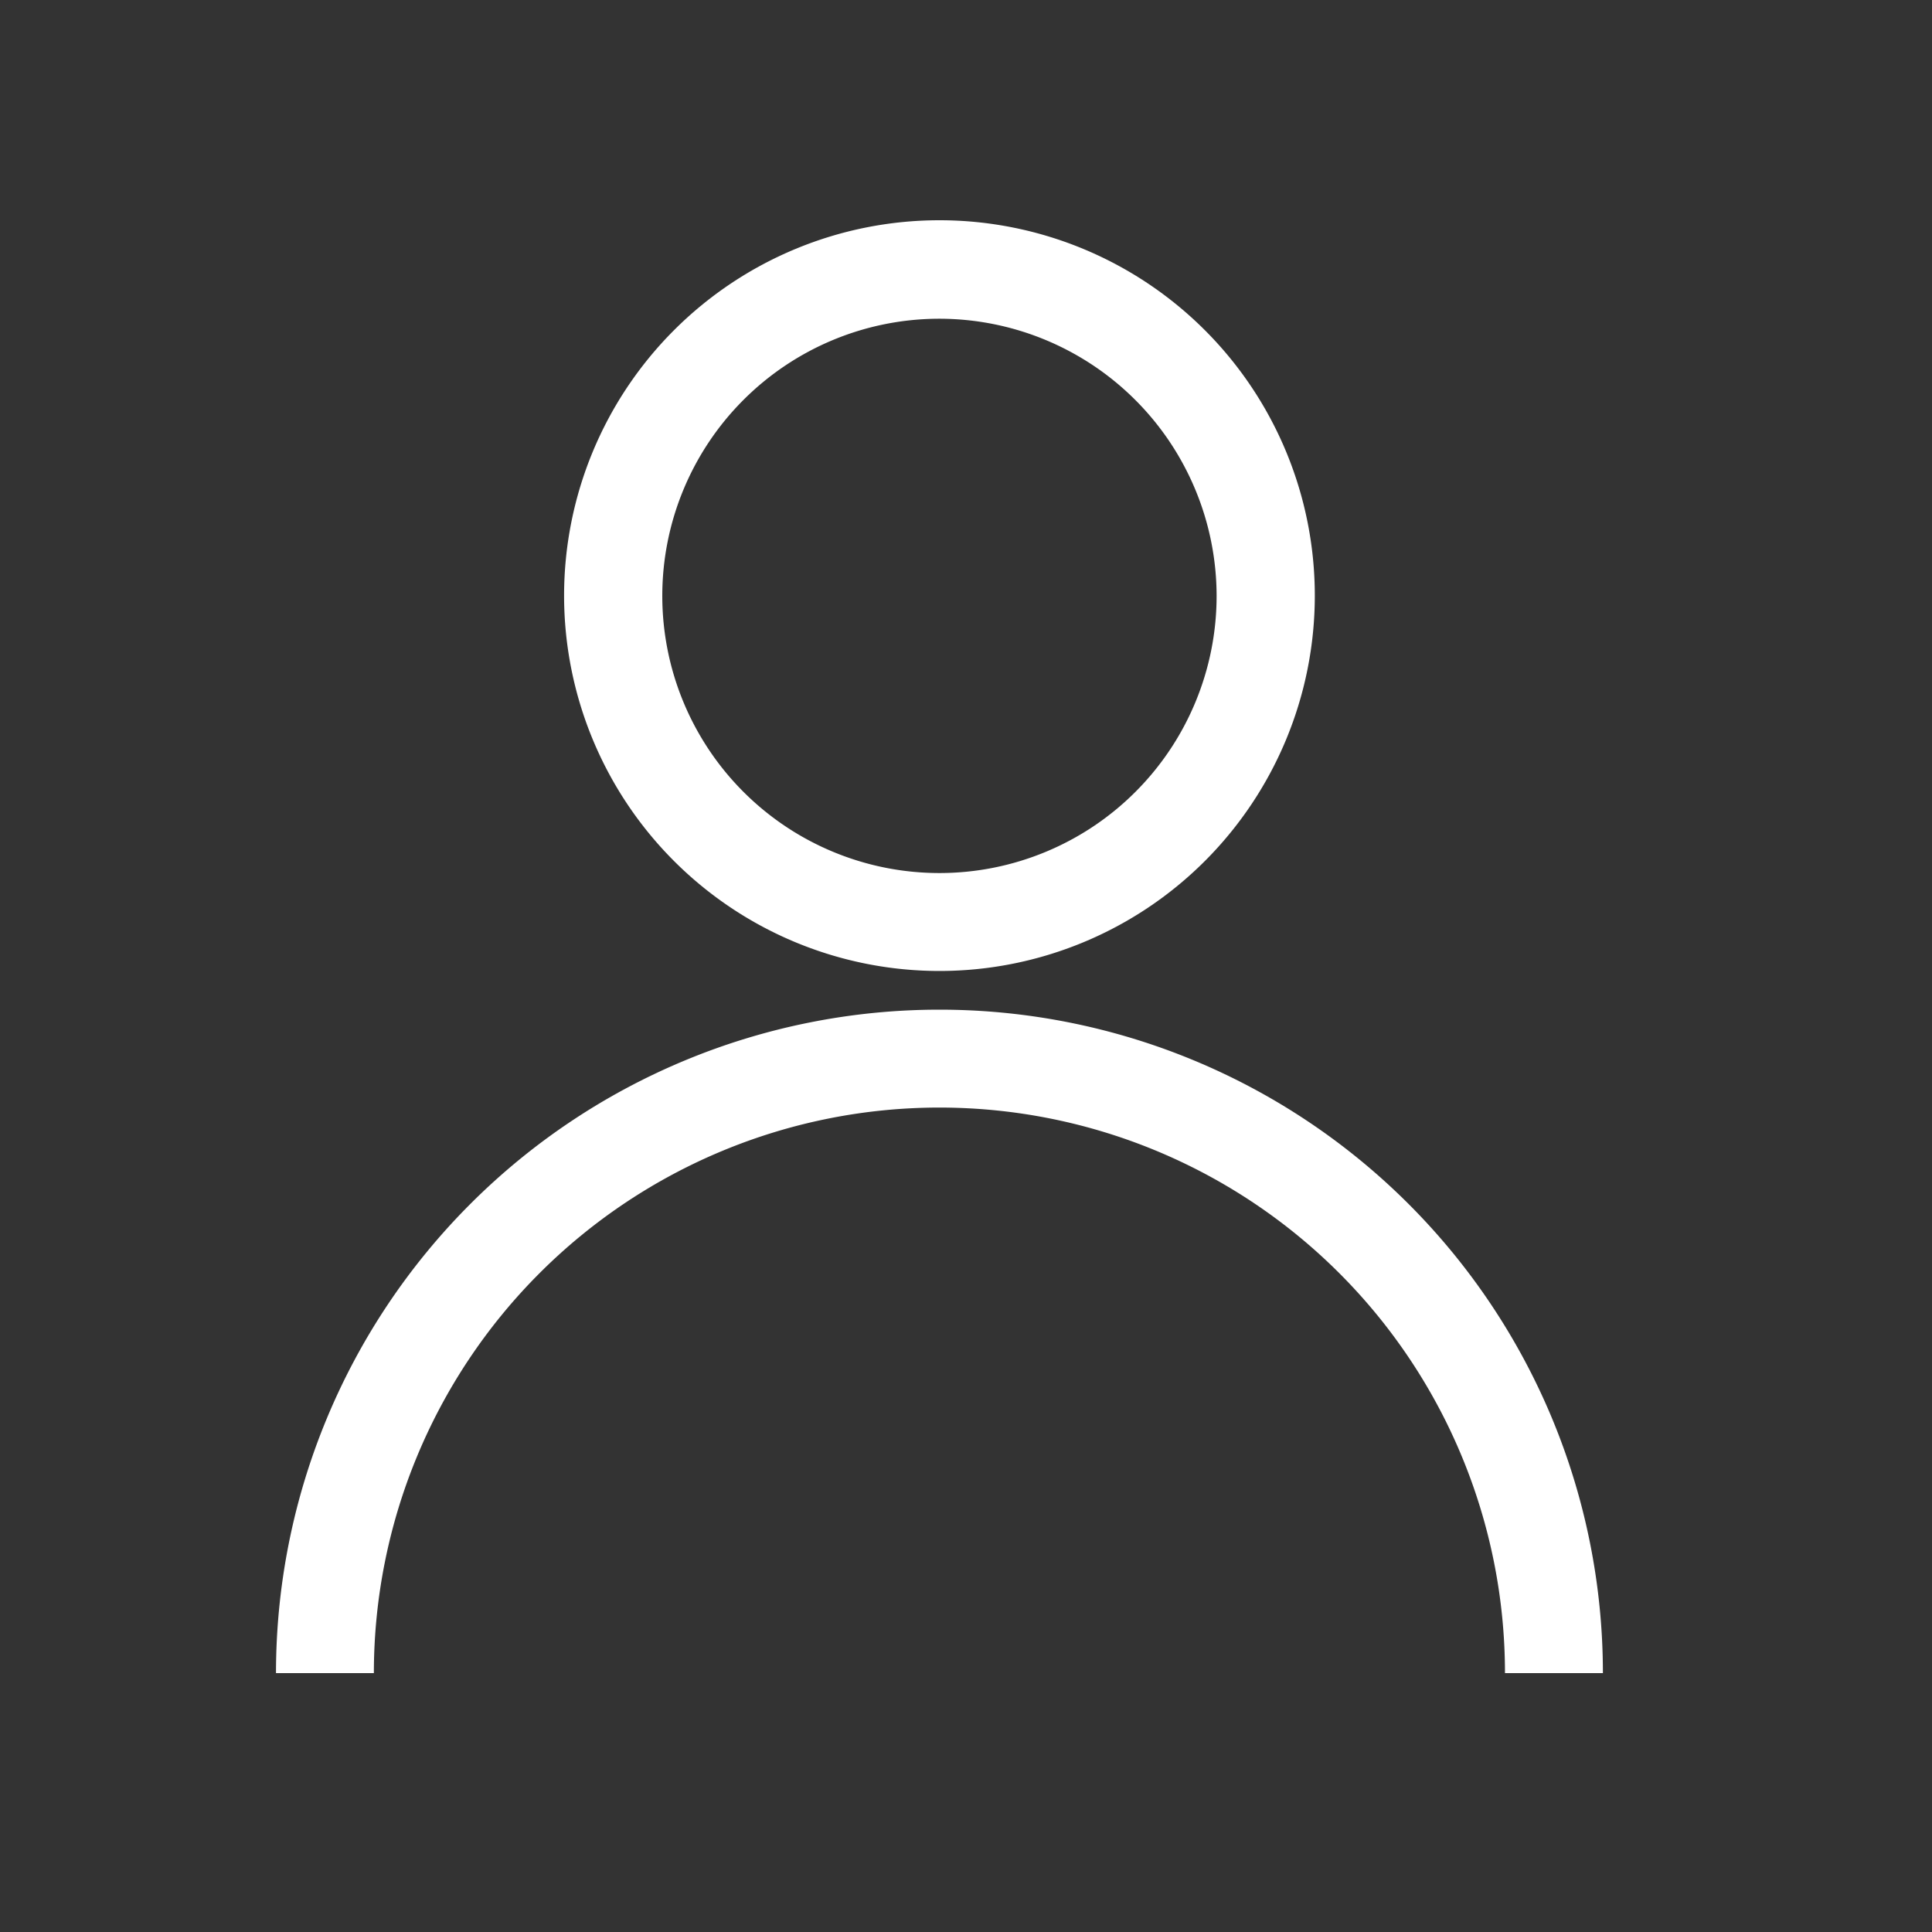 <svg xmlns="http://www.w3.org/2000/svg" xmlns:xlink="http://www.w3.org/1999/xlink" width="35" height="35" viewBox="0 0 35 35"><rect x="0" y="0" width="35" height="35" fill="#333333" stroke="none"/><defs><clipPath id="a"><rect width="35" height="35" transform="translate(-265 -99)" fill="#fff" stroke="#707070" stroke-width="1" opacity="0.5"/></clipPath></defs><g transform="translate(265 99)" clip-path="url(#a)"><g transform="translate(-1998.422 -137.891)"><path d="M34.958,149.389H33.184a10.245,10.245,0,1,0-20.491,0H10.92a12.019,12.019,0,0,1,24.038,0Z" transform="translate(1727.502 -80.188)" fill="#fff"/><path d="M67.929,13.59a6.8,6.8,0,1,1,6.8-6.8A6.8,6.8,0,0,1,67.929,13.59Zm0-11.816a5.021,5.021,0,1,0,5.021,5.021A5.027,5.027,0,0,0,67.929,1.774Z" transform="translate(1682.512 42.891)" fill="#fff"/></g></g></svg>